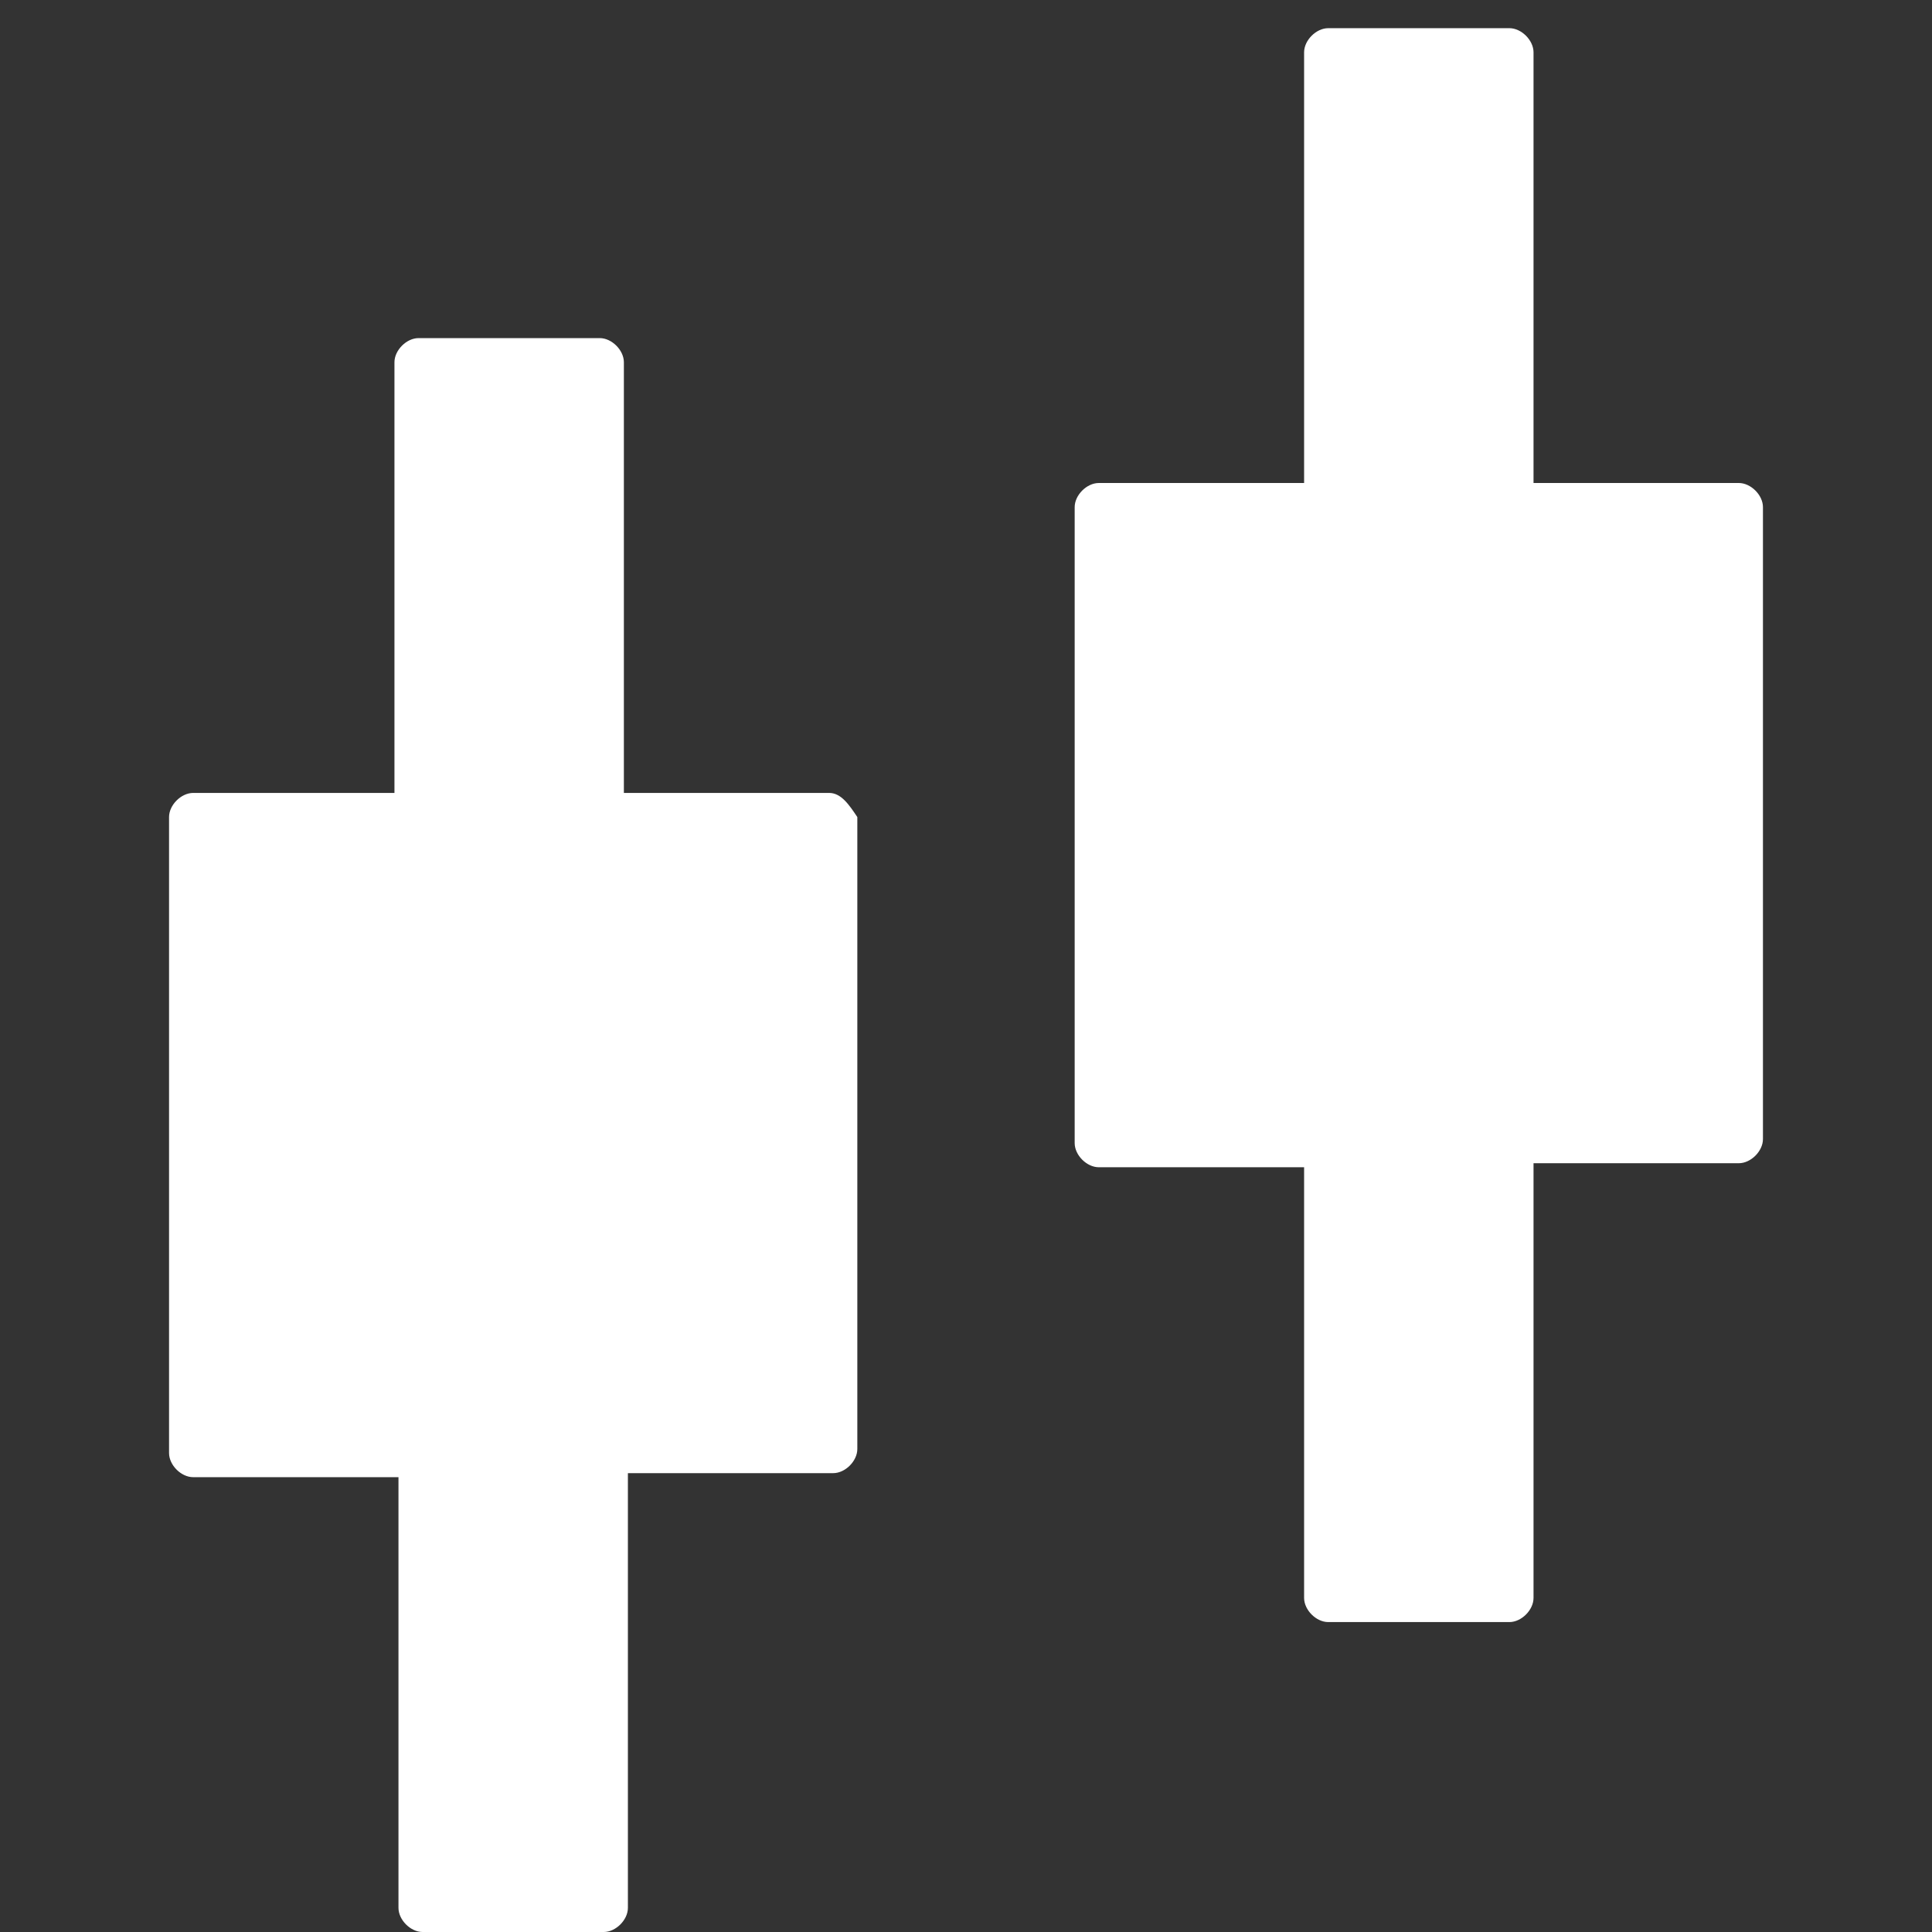 <?xml version="1.0" encoding="utf-8"?>
<!-- Generator: Adobe Illustrator 22.0.0, SVG Export Plug-In . SVG Version: 6.00 Build 0)  -->
<svg version="1.1" id="图层_1" xmlns="http://www.w3.org/2000/svg" xmlns:xlink="http://www.w3.org/1999/xlink" x="0px" y="0px"
	 viewBox="0 0 48 48" style="enable-background:new 0 0 48 48;" xml:space="preserve">
<rect x="0" y="0" width="48" height="48" fill="#333333" stroke="none"/>
<style type="text/css">
	.st0{fill:#FFFFFF;}
</style>
<path class="st0" d="M20.6,19.7h-5.1V9c0-0.3-0.3-0.6-0.6-0.6h-4.5c-0.3,0-0.6,0.3-0.6,0.6v10.7H4.8c-0.3,0-0.6,0.3-0.6,0.6v15.8
	c0,0.3,0.3,0.6,0.6,0.6h5.1v10.7c0,0.3,0.3,0.6,0.6,0.6h4.5c0.3,0,0.6-0.3,0.6-0.6V36.6h5.1c0.3,0,0.6-0.3,0.6-0.6V20.3
	C21.1,20,20.9,19.7,20.6,19.7z M43.2,12h-5.1V1.3c0-0.3-0.3-0.6-0.6-0.6h-4.5c-0.3,0-0.6,0.3-0.6,0.6V12h-5.1
	c-0.3,0-0.6,0.3-0.6,0.6v15.8c0,0.3,0.3,0.6,0.6,0.6h5.1v10.7c0,0.3,0.3,0.6,0.6,0.6h4.5c0.3,0,0.6-0.3,0.6-0.6V28.9h5.1
	c0.3,0,0.6-0.3,0.6-0.6V12.6C43.8,12.3,43.5,12,43.2,12z"/>
</svg>
